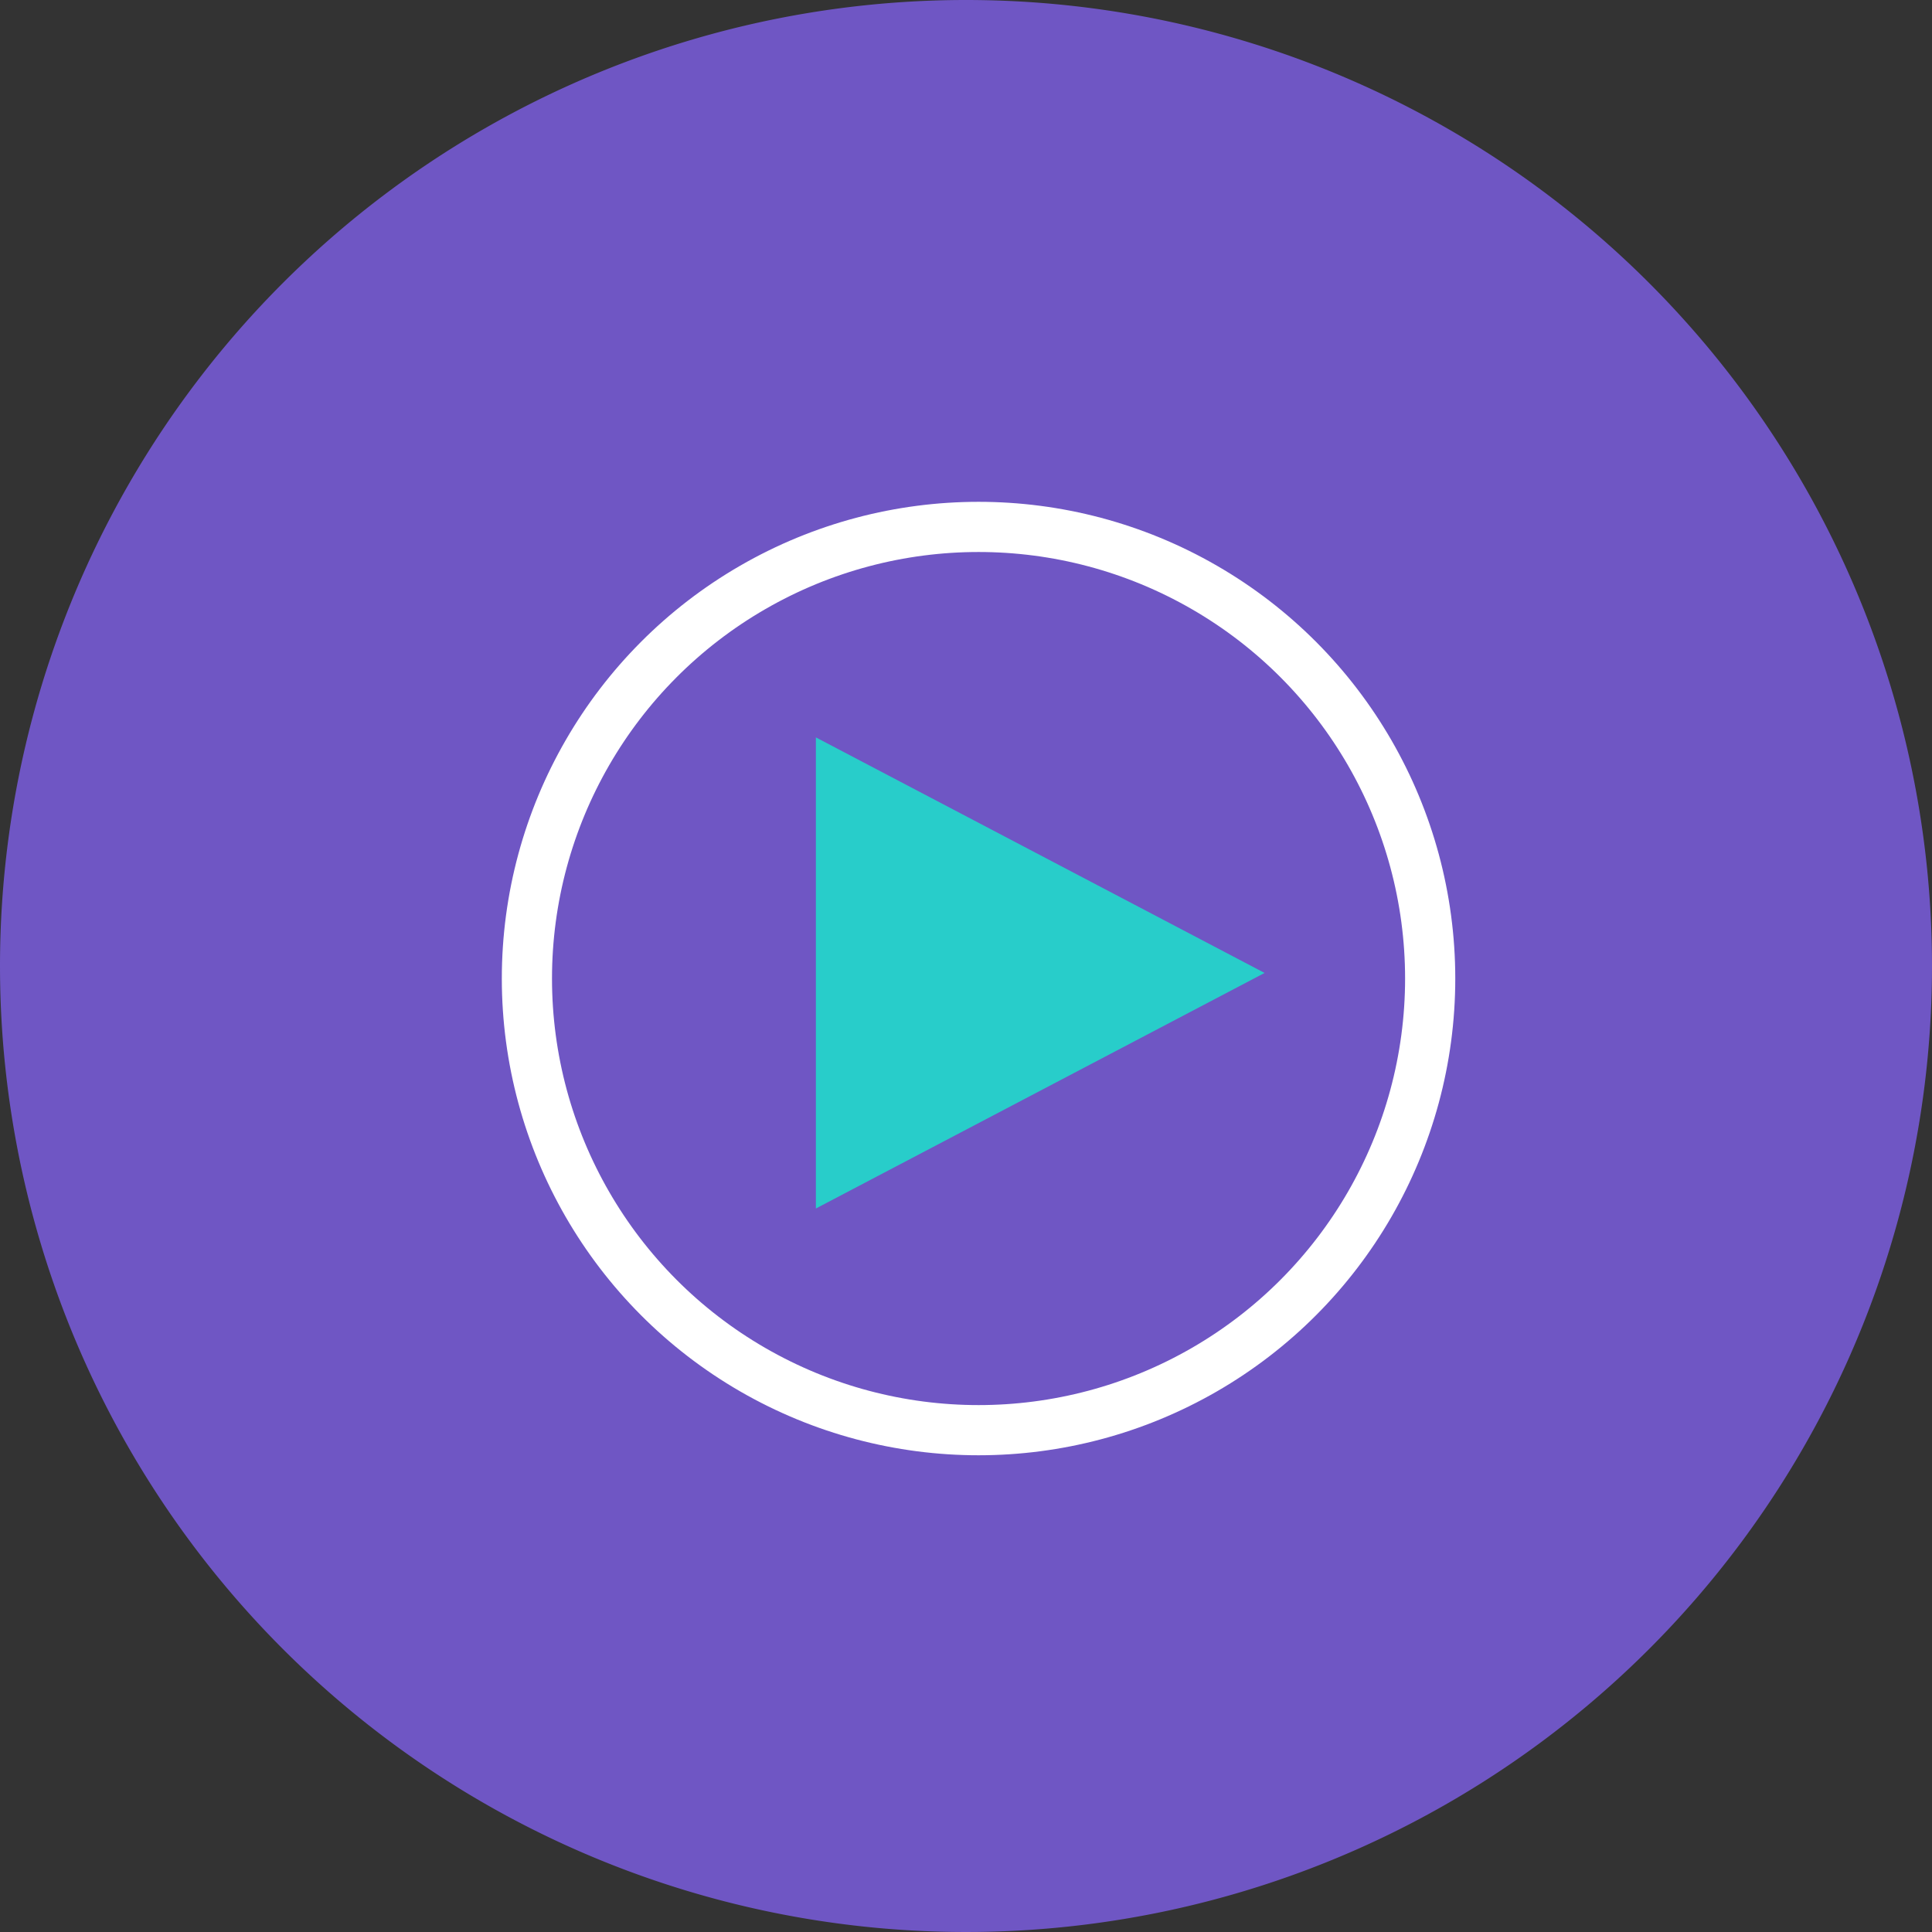 <svg xmlns="http://www.w3.org/2000/svg" width="77" height="77" viewBox="0 0 77 77">
  <rect x="0" y="0" width="77" height="77" fill="#333333" stroke="none"/>
  <defs>
    <style>
      .cls-1 {
        fill: #6f56c4;
      }

      .cls-2, .cls-5 {
        fill: none;
      }

      .cls-2 {
        stroke: #fff;
        stroke-width: 2px;
      }

      .cls-3 {
        fill: #28cdca;
      }

      .cls-4 {
        stroke: none;
      }
    </style>
  </defs>
  <g id="Group_3907" data-name="Group 3907" transform="translate(-189 -2530)">
    <path id="Path_2547" data-name="Path 2547" class="cls-1" d="M38.5,0A38.5,38.5,0,1,1,0,38.5,38.5,38.5,0,0,1,38.5,0Z" transform="translate(189 2530)"/>
    <g id="Group_3868" data-name="Group 3868" transform="translate(209.237 2550.032)">
      <g id="Ellipse_175" data-name="Ellipse 175" class="cls-2" transform="translate(-0.237 -0.032)">
        <circle class="cls-4" cx="19" cy="19" r="19"/>
        <circle class="cls-5" cx="19" cy="19" r="18"/>
      </g>
      <path id="Polygon_2" data-name="Polygon 2" class="cls-3" d="M9.388,0l9.388,17.883H0Z" transform="translate(30.163 9.357) rotate(90)"/>
    </g>
  </g>
</svg>
